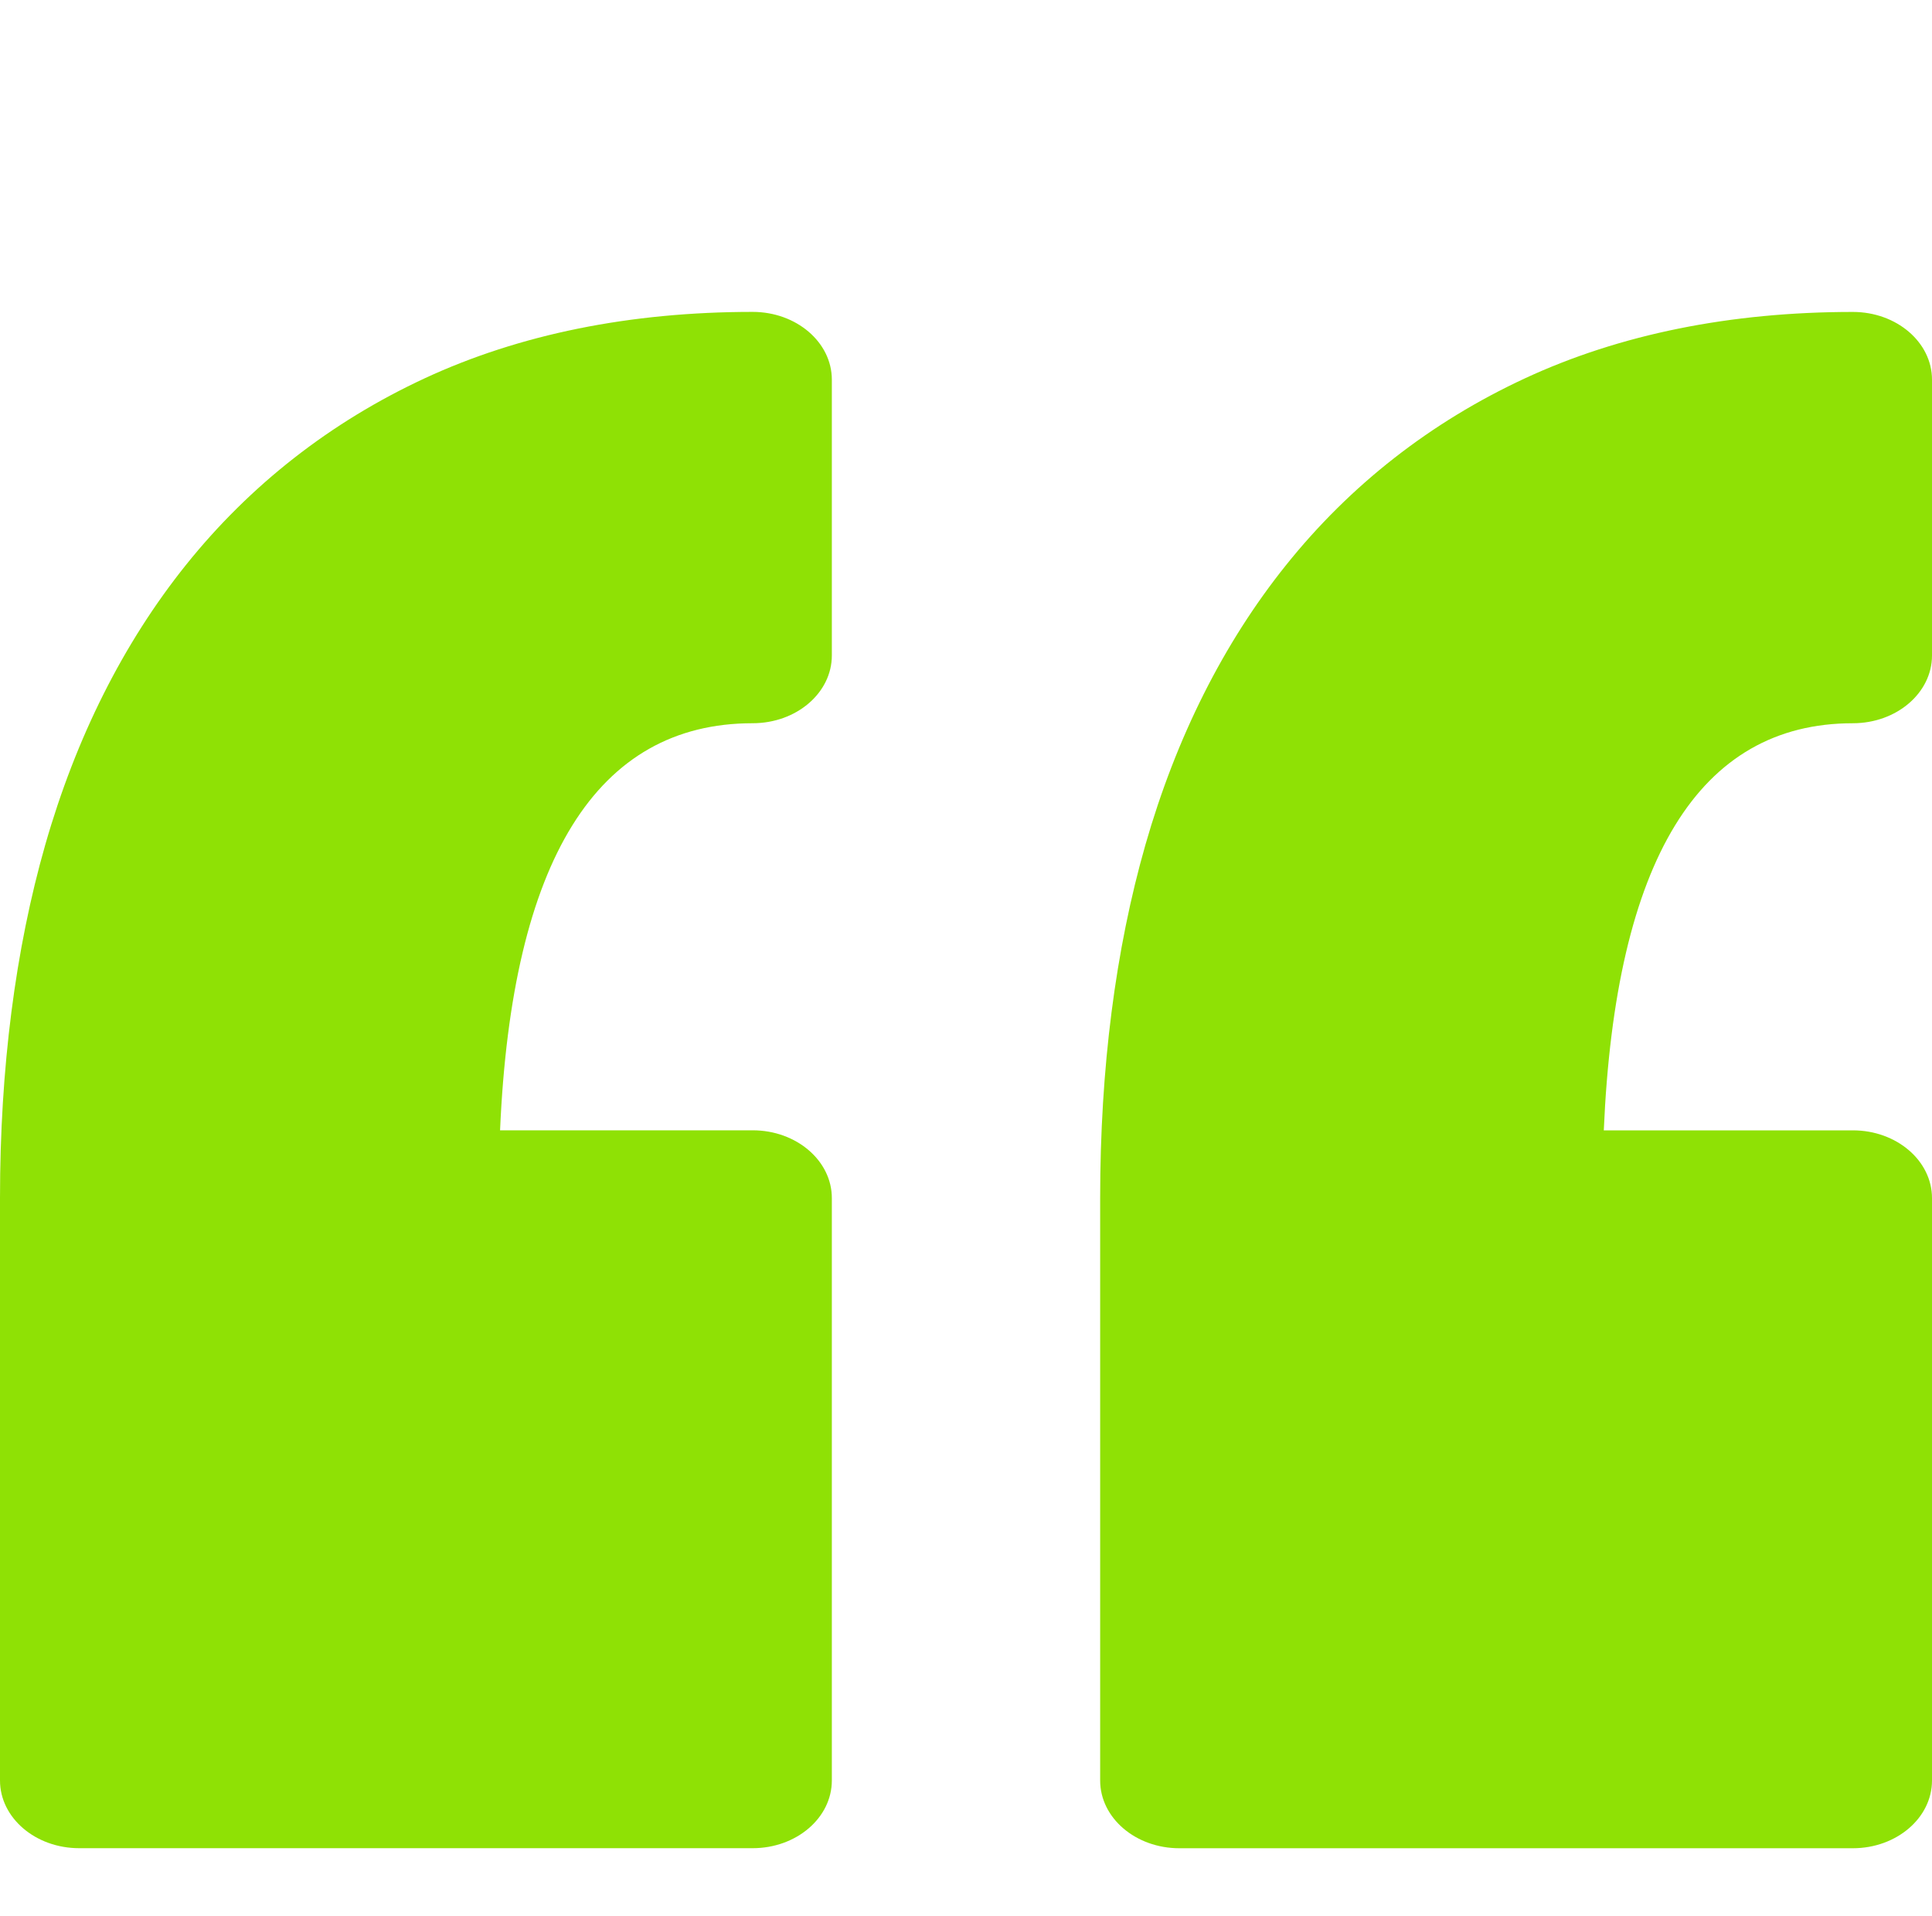 <svg width="118" height="117" viewBox="0 0 118 117" fill="none" xmlns="http://www.w3.org/2000/svg">
<path d="M50.806 23.185V40.03C50.806 42.316 48.641 44.167 45.971 44.167C36.444 44.167 31.261 52.526 30.542 69.027H45.971C48.64 69.027 50.806 70.881 50.806 73.164V108.732C50.806 111.016 48.641 112.868 45.971 112.868H4.836C2.166 112.868 7.62939e-06 111.014 7.62939e-06 108.732V73.163C7.62939e-06 65.254 0.933 57.996 2.765 51.586C4.648 45.014 7.537 39.269 11.351 34.508C15.273 29.616 20.184 25.777 25.939 23.103C31.737 20.413 38.476 19.047 45.973 19.047C48.64 19.049 50.806 20.901 50.806 23.185ZM113.166 44.168C115.835 44.168 118 42.316 118 40.033V23.185C118 20.901 115.835 19.05 113.166 19.05C105.673 19.05 98.93 20.416 93.136 23.106C87.378 25.78 82.468 29.616 78.546 34.512C74.729 39.273 71.841 45.018 69.958 51.592C68.125 58.002 67.194 65.261 67.194 73.167V108.735C67.194 111.02 69.361 112.871 72.029 112.871H113.166C115.835 112.871 118 111.018 118 108.735V73.167C118 70.882 115.835 69.03 113.166 69.03H97.954C98.664 52.528 103.772 44.168 113.166 44.168Z" fill="#8FE105"/>
</svg>
